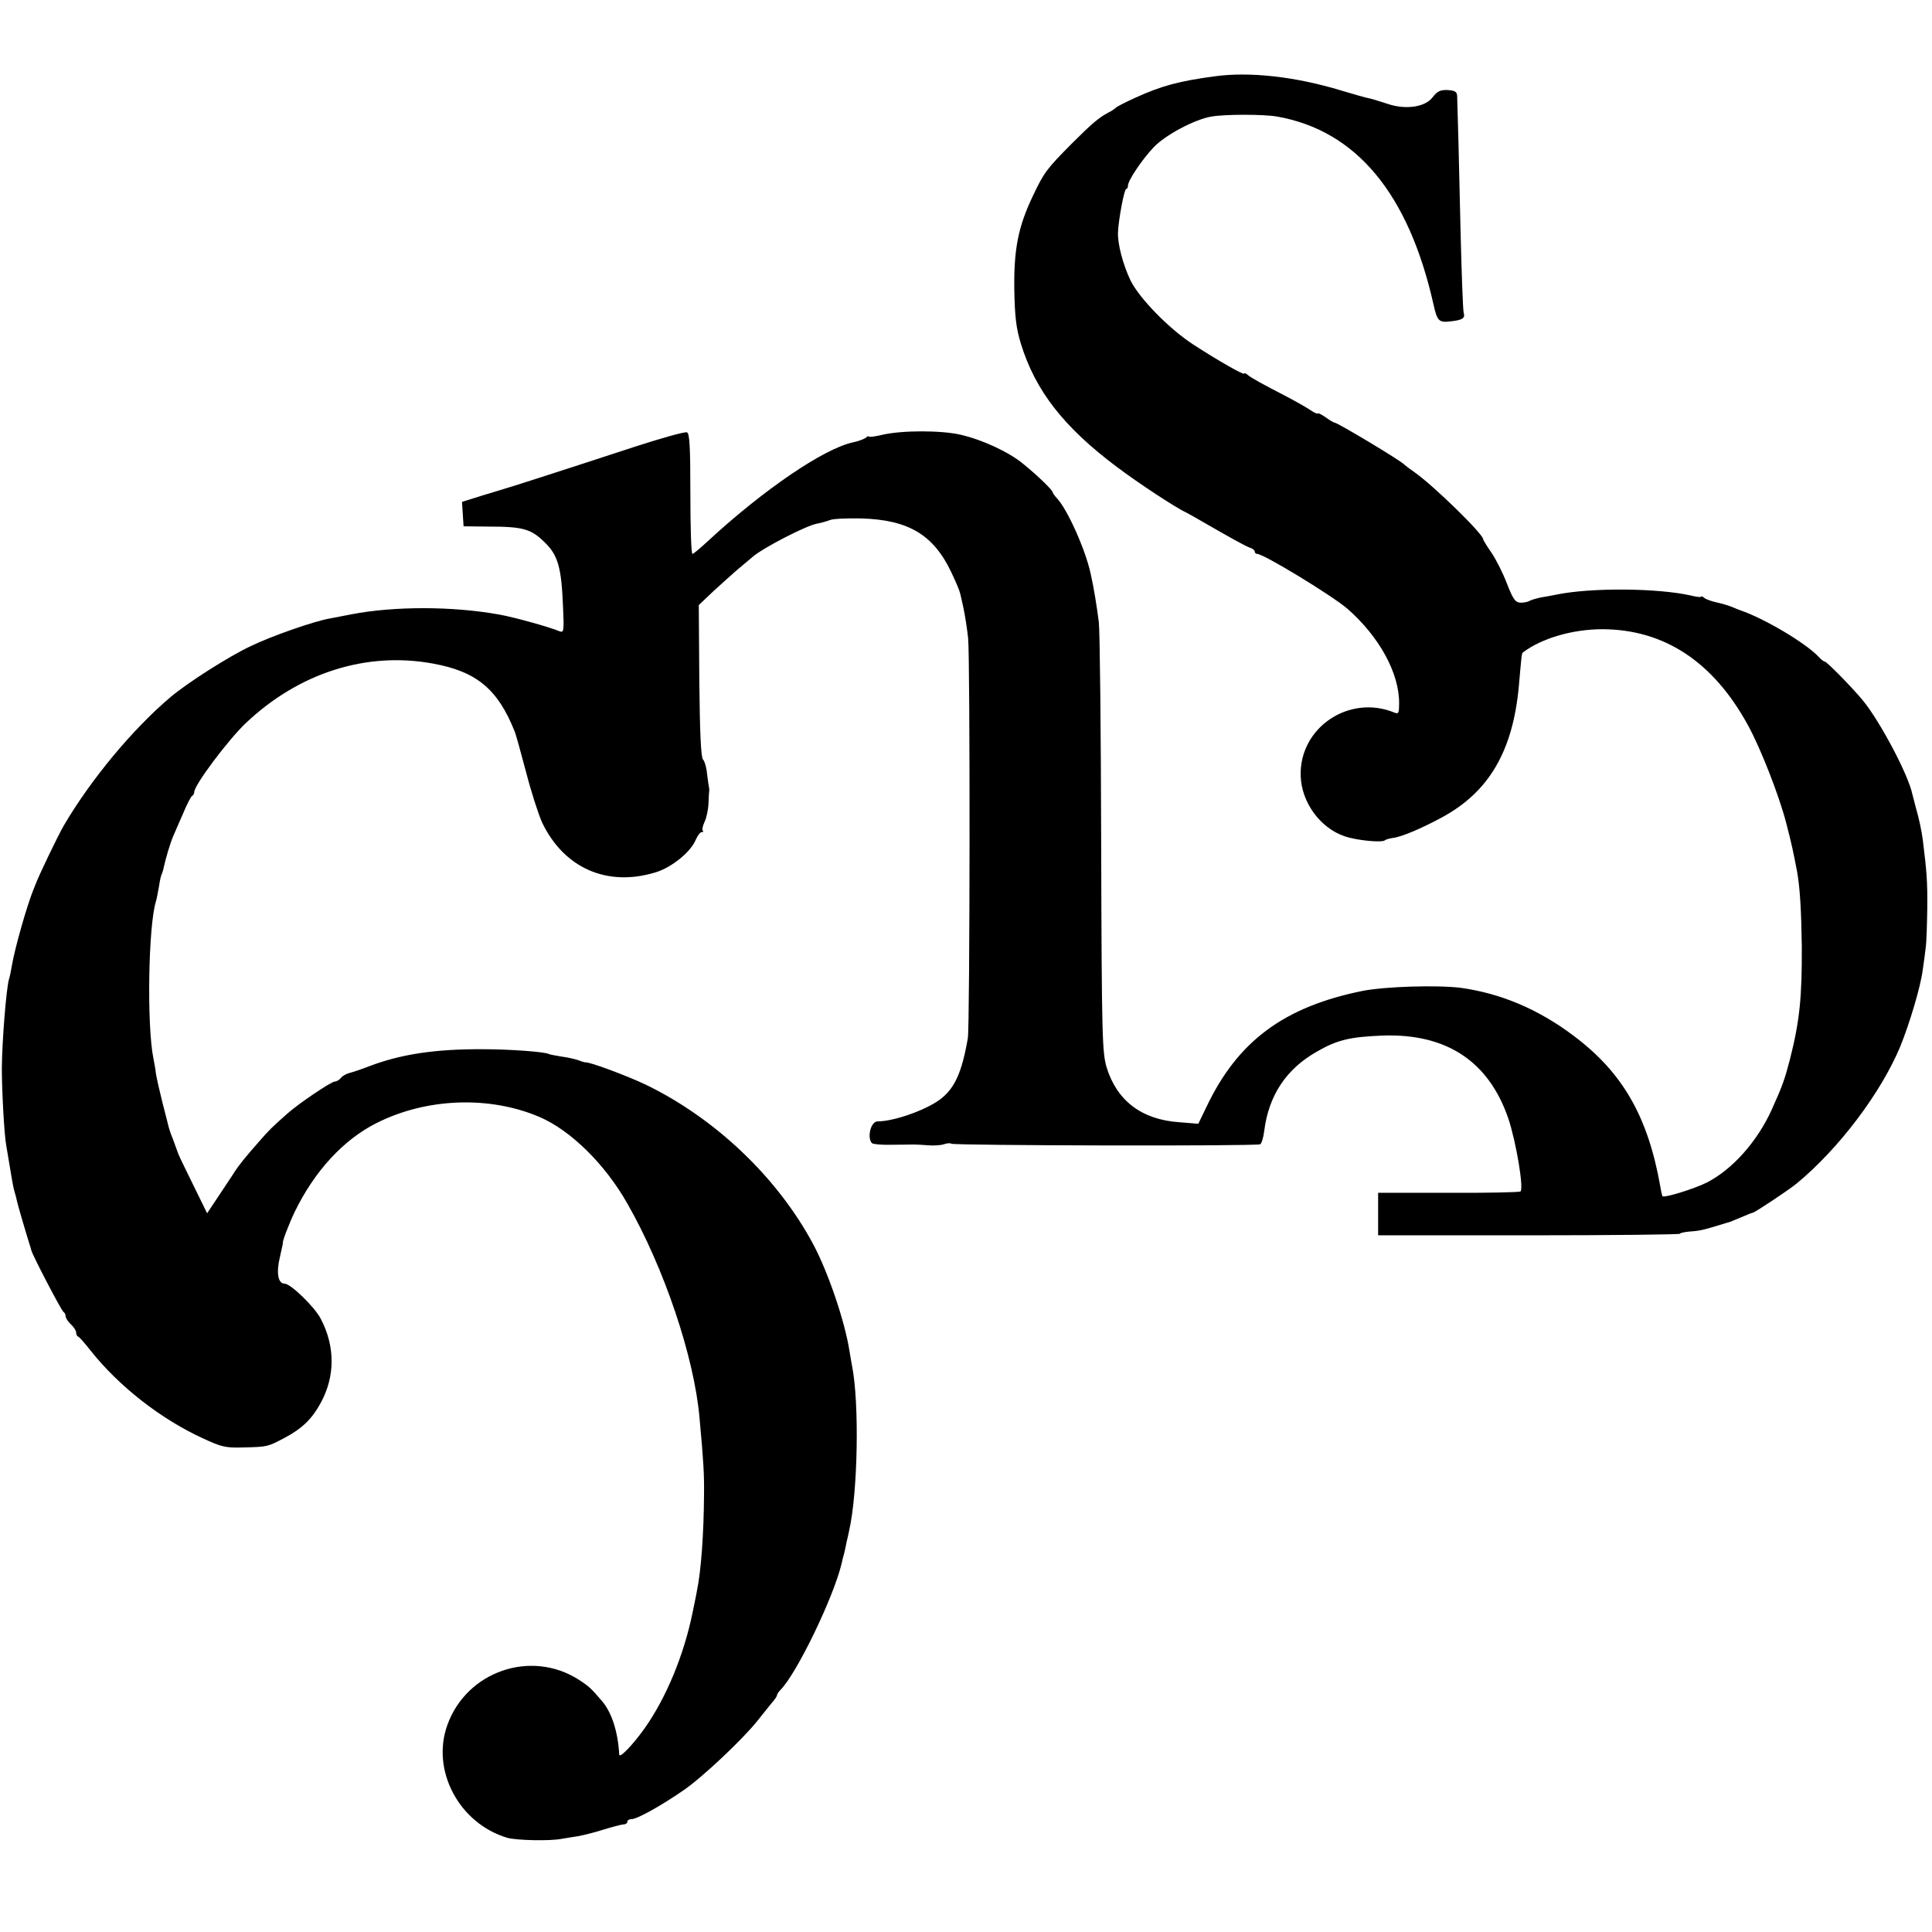 <?xml version="1.0" standalone="no"?>
<!DOCTYPE svg PUBLIC "-//W3C//DTD SVG 20010904//EN"
 "http://www.w3.org/TR/2001/REC-SVG-20010904/DTD/svg10.dtd">
<svg version="1.0" xmlns="http://www.w3.org/2000/svg"
 width="736pt" height="736pt" viewBox="0 0 736 736"
 preserveAspectRatio="xMidYMid meet">
<g transform="translate(0,736) scale(0.1,-0.1)"
fill="#000000" stroke="none">
<path d="M4625 7069 c-133 -18 -200 -36 -297 -80 -40 -18 -75 -36 -78 -40 -3
-3 -15 -12 -28 -18 -37 -20 -62 -41 -142 -121 -92 -93 -103 -107 -145 -196
-56 -117 -73 -203 -71 -356 2 -106 7 -148 25 -207 55 -179 163 -318 366 -470
81 -61 225 -156 265 -174 8 -4 33 -18 55 -31 111 -64 172 -98 188 -103 9 -3
17 -9 17 -14 0 -5 4 -9 9 -9 25 0 286 -159 344 -209 121 -106 197 -244 197
-359 0 -38 -2 -43 -17 -37 -173 72 -364 -57 -358 -241 3 -101 75 -199 168
-230 47 -16 143 -25 153 -15 3 3 17 7 31 9 33 4 108 36 184 77 181 97 272 253
295 500 10 115 11 126 15 129 72 55 191 89 304 89 235 -1 422 -124 554 -366
47 -85 118 -266 145 -370 21 -80 28 -114 42 -187 11 -62 16 -147 18 -285 1
-193 -8 -284 -45 -430 -20 -76 -27 -98 -69 -191 -55 -122 -150 -229 -248 -279
-48 -24 -161 -59 -169 -52 -1 2 -5 18 -8 37 -47 266 -143 434 -330 574 -135
102 -279 162 -431 183 -91 11 -288 5 -374 -12 -300 -61 -476 -192 -595 -444
l-30 -62 -74 6 c-142 10 -236 82 -275 208 -17 58 -19 109 -21 852 -1 435 -5
815 -9 845 -7 56 -19 132 -31 184 -19 90 -88 244 -127 286 -10 11 -18 22 -18
25 0 8 -58 64 -111 107 -55 46 -157 93 -240 112 -73 17 -222 17 -296 0 -29 -7
-53 -10 -53 -7 0 3 -6 1 -12 -5 -7 -5 -29 -13 -48 -17 -112 -24 -342 -181
-554 -377 -28 -26 -54 -48 -58 -48 -5 0 -8 103 -8 229 0 181 -3 230 -13 234
-8 3 -94 -21 -193 -53 -324 -106 -499 -162 -509 -164 -5 -2 -43 -13 -82 -25
l-73 -23 3 -46 3 -47 95 -1 c131 0 162 -9 213 -59 52 -50 65 -96 71 -250 4
-88 3 -96 -13 -90 -37 16 -178 55 -231 64 -177 32 -400 32 -561 1 -30 -6 -68
-13 -83 -16 -59 -10 -223 -67 -303 -106 -83 -39 -243 -141 -306 -195 -144
-122 -303 -314 -405 -488 -24 -42 -97 -194 -108 -225 -1 -3 -5 -12 -8 -20 -24
-59 -71 -223 -82 -290 -3 -19 -8 -42 -11 -51 -10 -36 -26 -231 -27 -339 0 -82
9 -254 17 -295 6 -34 15 -89 21 -125 3 -19 8 -43 11 -52 3 -9 7 -25 9 -35 3
-14 32 -114 49 -168 2 -5 4 -13 5 -17 5 -21 116 -233 123 -236 4 -2 8 -9 8
-16 0 -7 9 -21 20 -31 11 -10 20 -24 20 -31 0 -7 3 -14 8 -16 4 -1 25 -25 47
-53 109 -137 267 -260 425 -333 75 -35 89 -38 158 -36 92 2 93 3 157 37 66 35
104 72 137 133 55 101 55 215 0 320 -23 45 -115 134 -138 134 -25 0 -32 41
-18 100 7 30 12 55 12 55 -5 0 23 73 44 117 76 157 187 277 313 340 191 96
430 104 620 23 119 -51 250 -180 335 -330 141 -247 255 -586 275 -818 15 -164
18 -212 17 -292 -1 -147 -11 -289 -27 -365 -2 -14 -10 -50 -16 -80 -33 -164
-101 -328 -184 -445 -45 -63 -95 -115 -96 -99 -5 87 -28 159 -65 203 -40 47
-50 57 -89 82 -182 117 -428 32 -501 -173 -62 -173 45 -374 228 -429 34 -10
164 -13 208 -4 13 2 41 7 62 10 22 4 66 15 100 26 33 10 67 19 74 19 8 0 14 5
14 10 0 6 7 10 16 10 21 0 111 50 198 110 73 50 227 196 281 264 17 21 40 50
52 65 13 14 23 29 23 33 0 4 6 13 13 20 62 62 202 352 233 481 2 9 6 27 10 40
3 12 7 31 9 42 3 11 7 31 10 45 33 145 39 485 11 626 -2 12 -7 38 -10 58 -18
114 -81 299 -138 406 -136 254 -372 479 -638 608 -72 34 -213 87 -230 85 -3 0
-15 3 -26 8 -12 4 -41 11 -65 14 -24 4 -46 8 -49 10 -14 8 -147 18 -250 18
-183 1 -313 -19 -434 -65 -28 -11 -61 -22 -73 -25 -12 -3 -28 -11 -34 -19 -6
-8 -17 -14 -23 -14 -14 0 -137 -83 -181 -122 -60 -53 -71 -64 -110 -109 -46
-52 -76 -89 -90 -111 -5 -9 -32 -48 -58 -88 l-48 -72 -51 104 c-28 57 -55 112
-59 123 -4 11 -13 36 -20 55 -8 19 -15 40 -16 45 -1 6 -12 46 -23 90 -11 44
-23 96 -26 115 -2 19 -7 46 -10 60 -25 127 -19 504 10 596 3 10 8 37 12 59 3
22 8 43 11 47 2 5 6 18 8 29 6 28 24 89 35 114 5 11 21 49 37 85 15 36 31 67
35 68 4 2 8 9 8 15 0 26 128 197 195 261 203 193 461 275 715 228 165 -30 246
-97 310 -257 5 -11 24 -81 44 -156 19 -74 47 -161 61 -192 83 -174 248 -247
433 -190 60 18 133 77 152 123 7 16 17 30 23 30 6 0 8 3 4 6 -3 4 0 18 7 33 7
14 14 46 15 70 1 24 2 47 3 50 0 3 0 8 -1 11 -1 3 -4 25 -7 49 -2 24 -9 50
-16 58 -8 9 -12 104 -14 301 l-2 287 58 55 c33 30 72 65 87 78 15 13 44 37 63
53 41 34 202 117 242 124 15 3 38 9 50 14 13 5 66 7 118 6 181 -5 276 -62 344
-205 17 -36 31 -69 32 -75 2 -5 8 -32 14 -60 6 -27 14 -79 18 -115 8 -73 7
-1478 -1 -1525 -23 -133 -51 -193 -108 -235 -57 -41 -175 -82 -236 -82 -26 0
-41 -63 -21 -83 4 -4 38 -7 75 -6 37 0 75 1 83 1 8 0 33 -1 55 -3 22 -2 50 0
61 4 12 4 24 5 28 2 7 -7 1165 -10 1177 -2 5 3 12 25 15 50 17 136 84 237 201
303 78 45 127 56 251 61 243 8 403 -98 478 -316 30 -90 60 -269 46 -278 -5 -3
-130 -6 -276 -5 l-266 0 0 -81 0 -81 575 0 c316 0 575 3 575 6 0 3 15 6 33 8
40 3 51 5 107 22 25 8 47 14 50 15 3 1 22 9 44 18 21 9 40 17 43 17 7 0 135
85 167 111 160 132 320 343 395 522 36 89 78 229 86 294 4 27 9 64 11 83 3 19
5 87 6 150 1 101 -2 139 -17 260 -5 37 -14 80 -27 125 -6 22 -12 45 -13 50
-15 73 -122 275 -187 355 -42 51 -139 150 -147 150 -4 0 -14 8 -23 18 -50 53
-207 146 -298 177 -3 1 -16 6 -30 12 -14 6 -41 14 -60 18 -19 4 -41 12 -47 17
-7 6 -13 8 -13 5 0 -3 -17 -1 -37 4 -127 29 -381 31 -513 4 -14 -3 -41 -8 -60
-11 -19 -4 -39 -10 -45 -14 -5 -3 -20 -6 -33 -6 -19 1 -28 13 -51 72 -15 40
-42 93 -59 118 -18 26 -32 49 -32 52 0 20 -189 204 -260 254 -19 13 -37 27
-40 30 -13 15 -255 160 -266 160 -3 0 -19 9 -35 21 -16 11 -29 17 -29 14 0 -3
-12 2 -27 12 -16 11 -57 34 -93 53 -91 47 -133 70 -147 82 -7 6 -13 8 -13 5 0
-8 -101 50 -195 111 -92 60 -204 175 -238 243 -29 61 -50 140 -48 184 2 49 24
165 31 165 4 0 7 6 7 13 0 19 52 97 97 145 44 47 156 107 221 118 52 9 199 9
250 0 301 -53 501 -293 596 -716 14 -64 21 -70 67 -64 44 5 54 12 48 32 -3 10
-8 150 -12 312 -6 271 -11 465 -13 515 -1 16 -9 20 -36 22 -28 1 -39 -4 -57
-27 -28 -38 -102 -49 -171 -26 -25 8 -56 18 -69 21 -13 2 -61 16 -108 30 -174
53 -350 73 -485 54z"/>
</g>
</svg>
